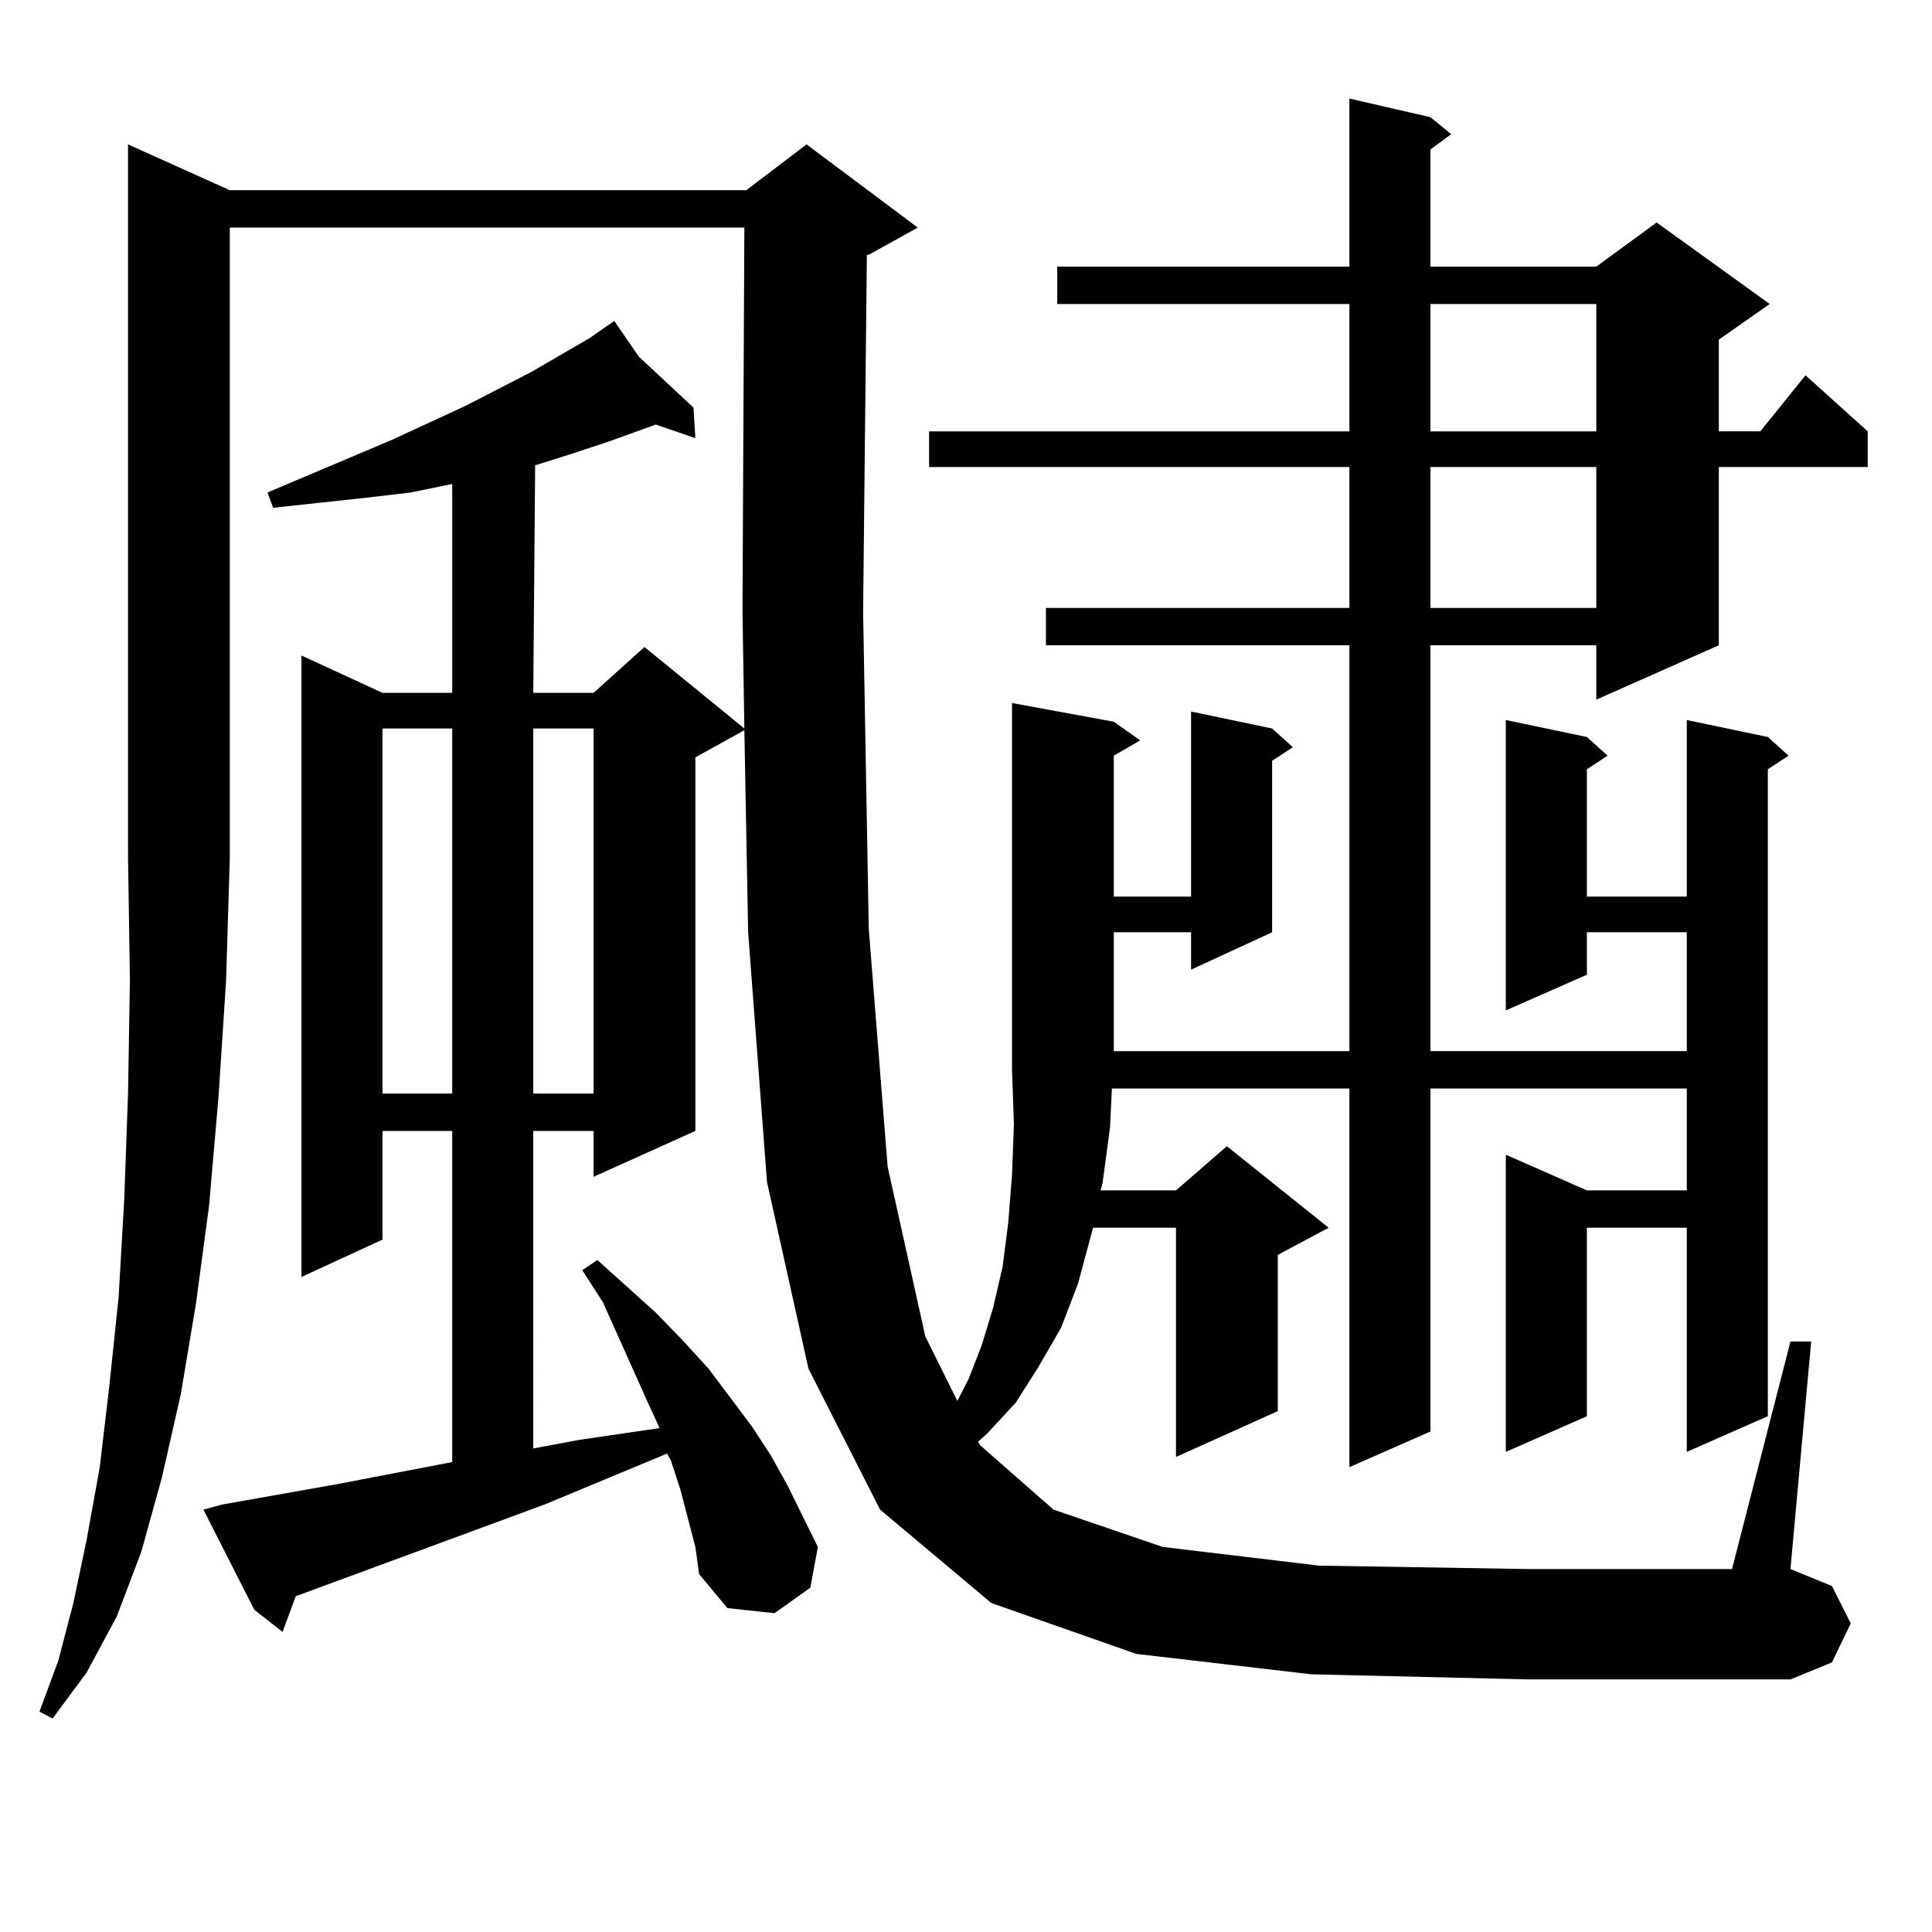 <?xml version="1.0" encoding="utf-8"?>
<!-- Generator: Adobe Illustrator 16.0.0, SVG Export Plug-In . SVG Version: 6.00 Build 0)  -->
<!DOCTYPE svg PUBLIC "-//W3C//DTD SVG 1.1//EN" "http://www.w3.org/Graphics/SVG/1.1/DTD/svg11.dtd">
<svg version="1.1" id="图层_1" xmlns="http://www.w3.org/2000/svg" xmlns:xlink="http://www.w3.org/1999/xlink" x="0px" y="0px"
	 width="1000px" height="1000px" viewBox="0 0 1000 1000" enable-background="new 0 0 1000 1000" xml:space="preserve">
<path d="M118.948,98.461h267.311l31.219-23.73l57.56,43.066l-25.365,14.063h-0.976l-1.951,184.57l2.927,164.355l9.756,123.047
	l19.512,87.891l16.585,33.398l5.854-11.426l6.829-17.578l5.854-19.336l4.878-21.094l2.927-22.852l1.951-24.609l0.976-26.367
	l-0.976-28.125V363.891l52.682,9.668l13.658,9.668l-13.658,7.91v72.949h39.999v-95.801l41.95,8.789l10.731,9.668l-10.731,7.031
	v88.77l-41.95,19.336v-19.336h-39.999v61.523h121.948V334.008H541.377v-19.336h157.069v-72.949H480.891v-18.457h217.556v-65.918
	H547.23v-19.336h151.216V51l41.95,9.668l10.731,8.789l-10.731,7.91v60.645h85.852l31.219-22.852l58.535,42.188l-26.341,18.457
	v47.461h21.463l23.414-29.004l32.194,29.004v18.457h-77.071v92.285l-63.413,28.125v-28.125h-85.852v210.059h132.68v-61.523H821.37
	v21.973l-41.95,18.457V372.68l41.95,8.789l10.731,9.668l-10.731,7.031v65.918h51.706V372.68l41.95,8.789l10.731,9.668l-10.731,7.031
	v334.863l-41.95,18.457V635.473H821.37v97.559l-41.95,18.457V597.68l41.95,18.457h51.706v-52.734h-132.68v177.539l-41.95,18.457
	V563.402H575.522l-0.976,20.215l-3.902,29.004l-0.976,3.516h39.023l26.341-22.852l52.682,42.188l-26.341,14.063v80.859
	l-52.682,23.73V635.473h-42.926l-7.805,29.004l-8.78,22.852l-11.707,20.215L525.768,726l-14.634,15.82l-4.878,4.395l0.976,1.758
	l38.048,33.398l56.584,19.336l80.974,9.668l108.29,1.758H896.49l30.243-117.773h10.731l-10.731,117.773l21.463,8.789l9.756,19.336
	l-9.756,20.215l-21.463,8.789H791.127l-112.192-2.637l-90.729-10.547l-75.12-26.367l-57.56-48.34l-37.072-72.949l-21.463-96.68
	l-9.756-129.199l-1.951-104.59l-25.365,14.063v193.359l-52.682,23.73v-23.73h-31.219V749.73l23.414-4.395l41.95-6.152l-6.829-14.941
	l-22.438-50.098l-10.731-16.699l7.805-5.273l30.243,27.246l13.658,14.063l13.658,14.941l22.438,29.883l9.756,14.941l8.78,15.82
	l15.609,31.641l-3.902,21.094l-18.536,13.184l-24.39-2.637l-14.634-17.578l-1.951-14.063l-7.805-29.883l-4.878-14.941l-1.951-3.516
	l-63.413,26.367l-128.777,47.461l-6.829,18.457l-14.634-11.426l-26.341-51.855l9.756-2.637l59.511-10.547l59.511-11.426V585.375
	h-36.097v56.25l-41.95,19.336v-321.68l41.95,19.336h36.097V250.512l-21.463,4.395l-22.438,2.637l-24.39,2.637l-24.39,2.637
	l-2.927-7.91l64.389-27.246l38.048-17.578l34.146-17.578l30.243-17.578l8.78-6.152h-0.976h0.976l3.902-2.637l12.683,18.457
	l28.292,26.367l0.976,15.82l-20.487-7.031l-24.39,8.789l-18.536,6.152l-19.512,6.152l-0.976,117.773h31.219l26.341-23.73
	l51.706,42.188l-0.976-60.645l0.976-198.633H118.948v326.074l-1.951,64.16l-3.902,59.766l-4.878,56.25l-6.829,50.977l-7.805,46.582
	l-9.756,43.066l-10.731,38.672l-12.683,33.398l-15.609,29.004l-17.561,23.73l-6.829-3.516l9.756-26.367l7.805-29.883l6.829-32.52
	l6.829-37.793l4.878-41.309l4.878-46.582l2.927-50.977l1.951-54.492l0.976-58.887l-0.976-63.281V74.73L118.948,98.461z
	 M197.971,377.074v188.965h36.097V377.074H197.971z M276.018,377.074v188.965h31.219V377.074H276.018z M740.396,157.348v65.918
	h85.852v-65.918H740.396z M740.396,241.723v72.949h85.852v-72.949H740.396z"/>
</svg>
